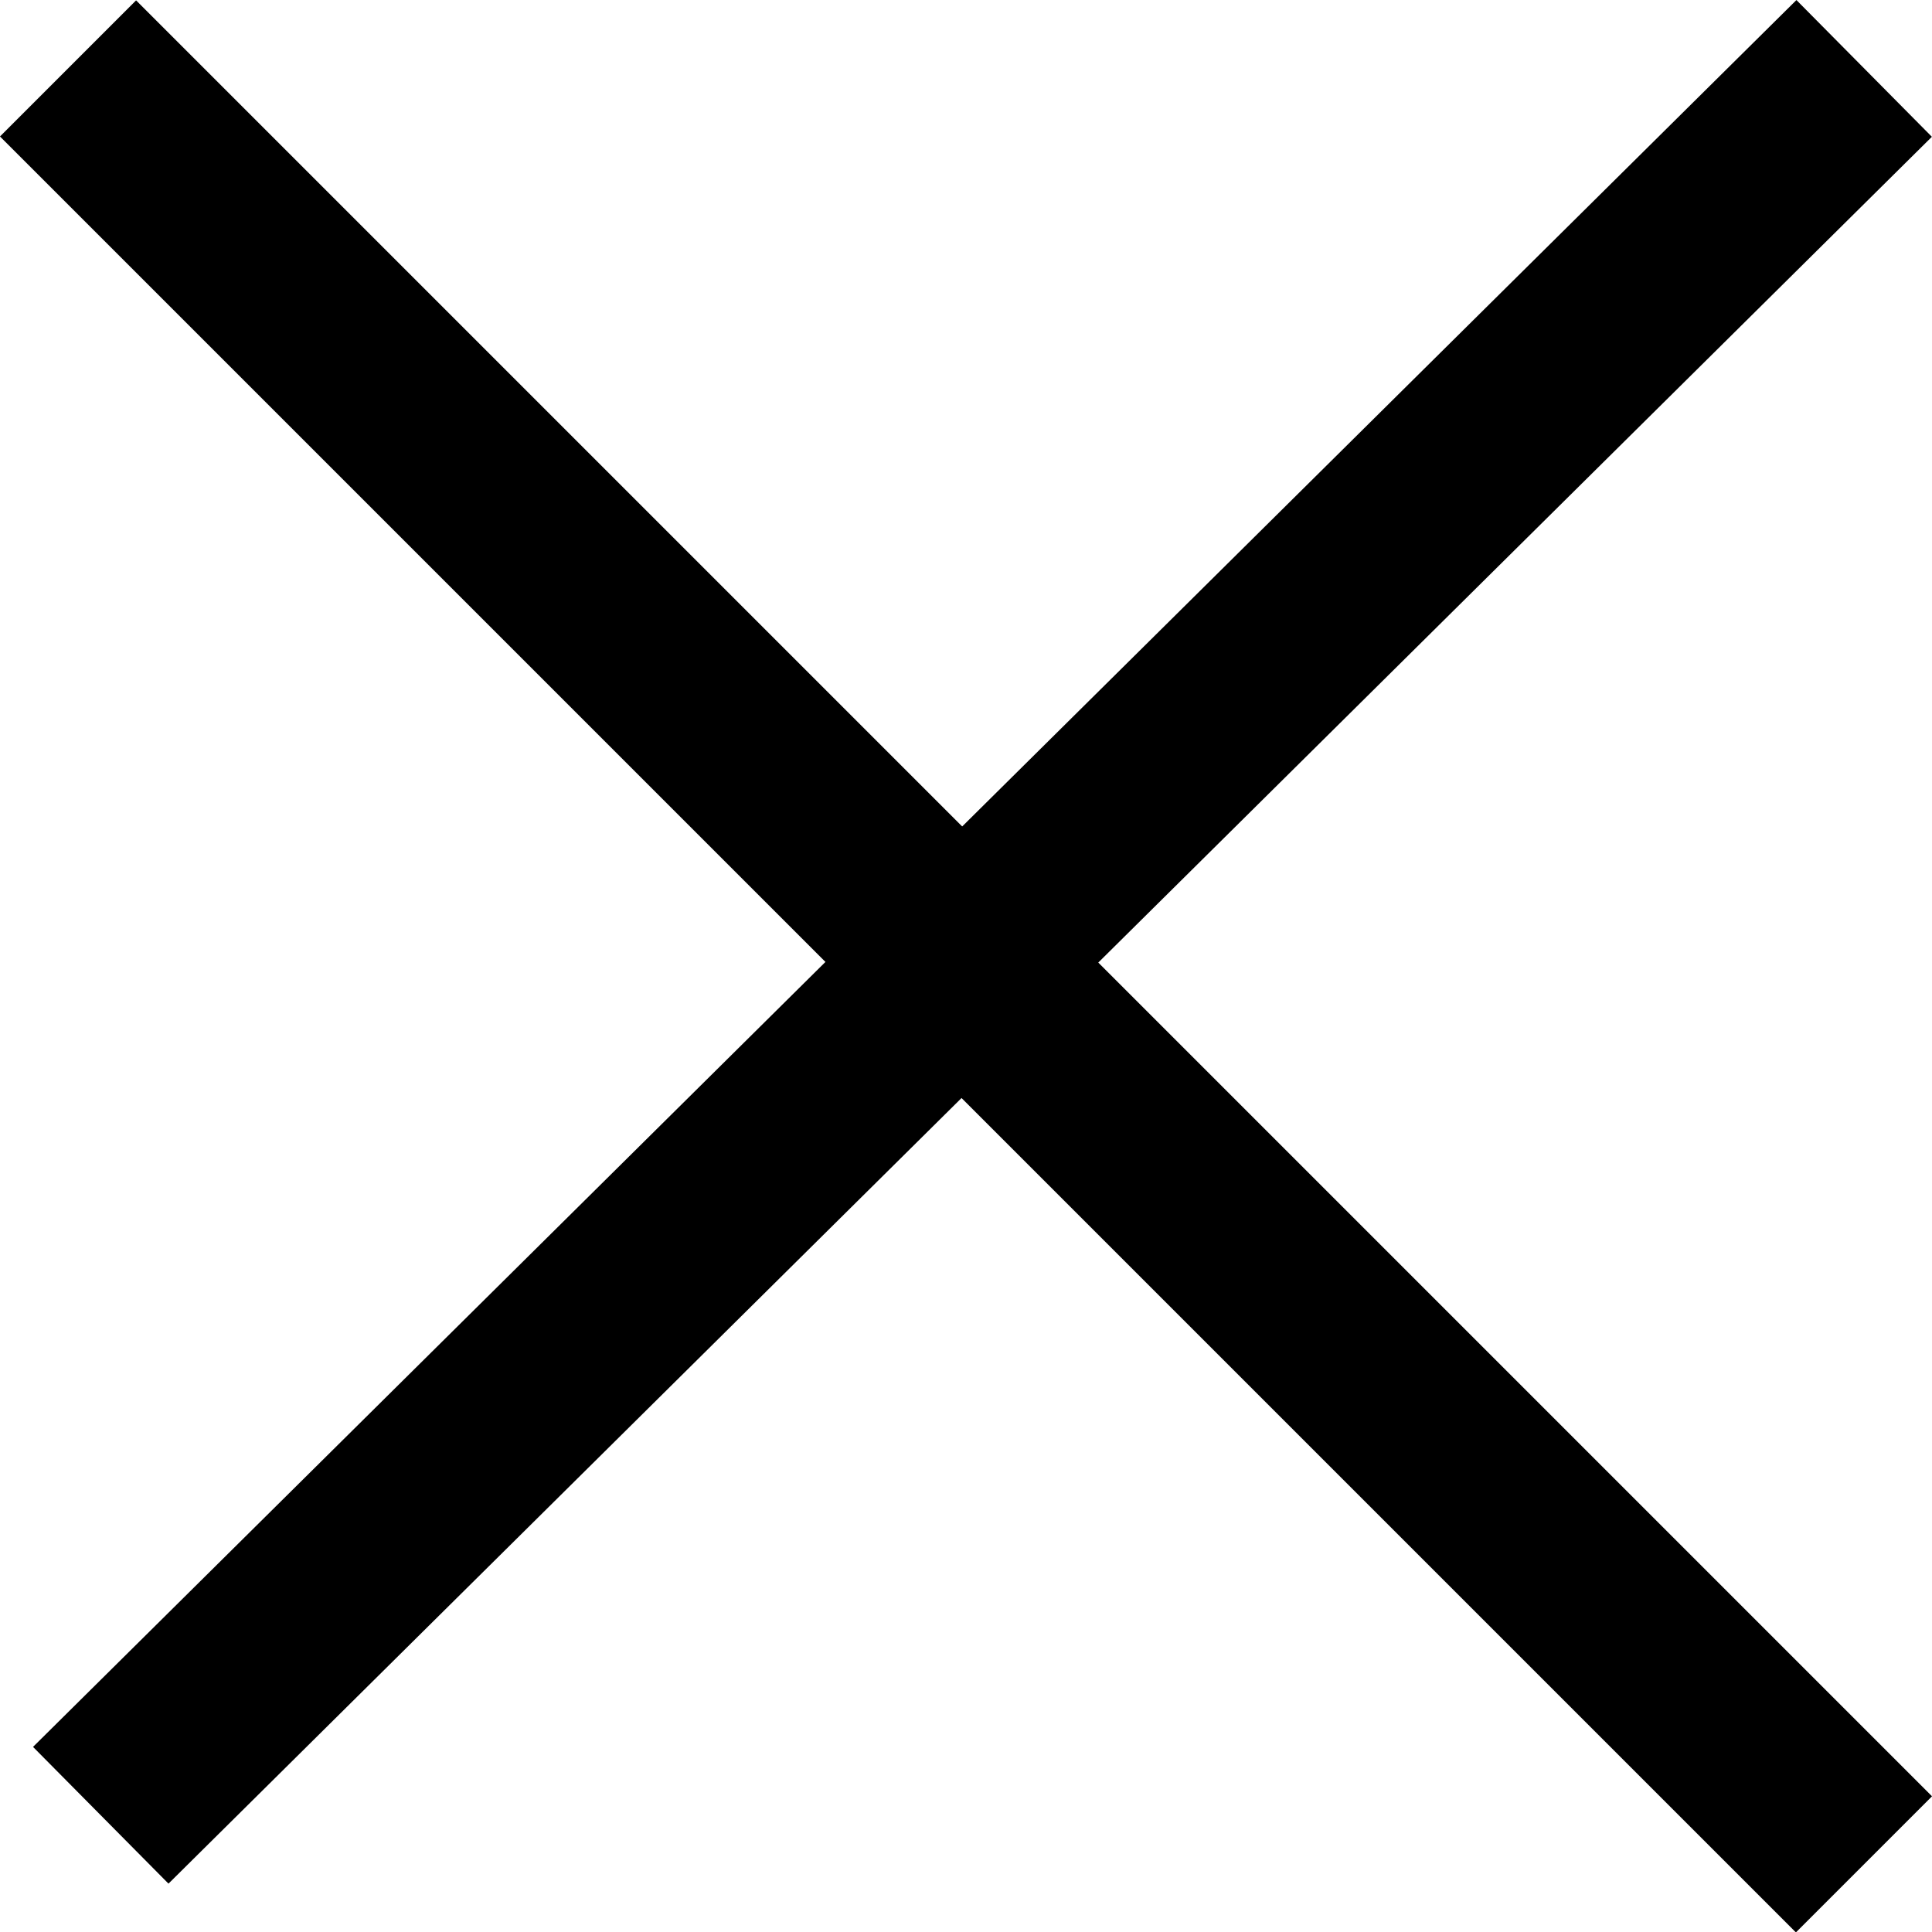<svg xmlns="http://www.w3.org/2000/svg" width="20.076" height="20.08" viewBox="0 0 20.076 20.08">
  <g id="Group_171310" data-name="Group 171310" transform="translate(-1488.213 -242.182)">
    <path id="Path_92603" data-name="Path 92603" d="M7750.92-2262.107l18.662,18.662" transform="translate(-6262 2505)" fill="none" stroke="#000" stroke-width="2"/>
    <path id="Path_92604" data-name="Path 92604" d="M7769.536-2262.107l-18.324,18.152" transform="translate(-6261.952 2505)" fill="none" stroke="#000" stroke-width="2"/>
  </g>
</svg>
